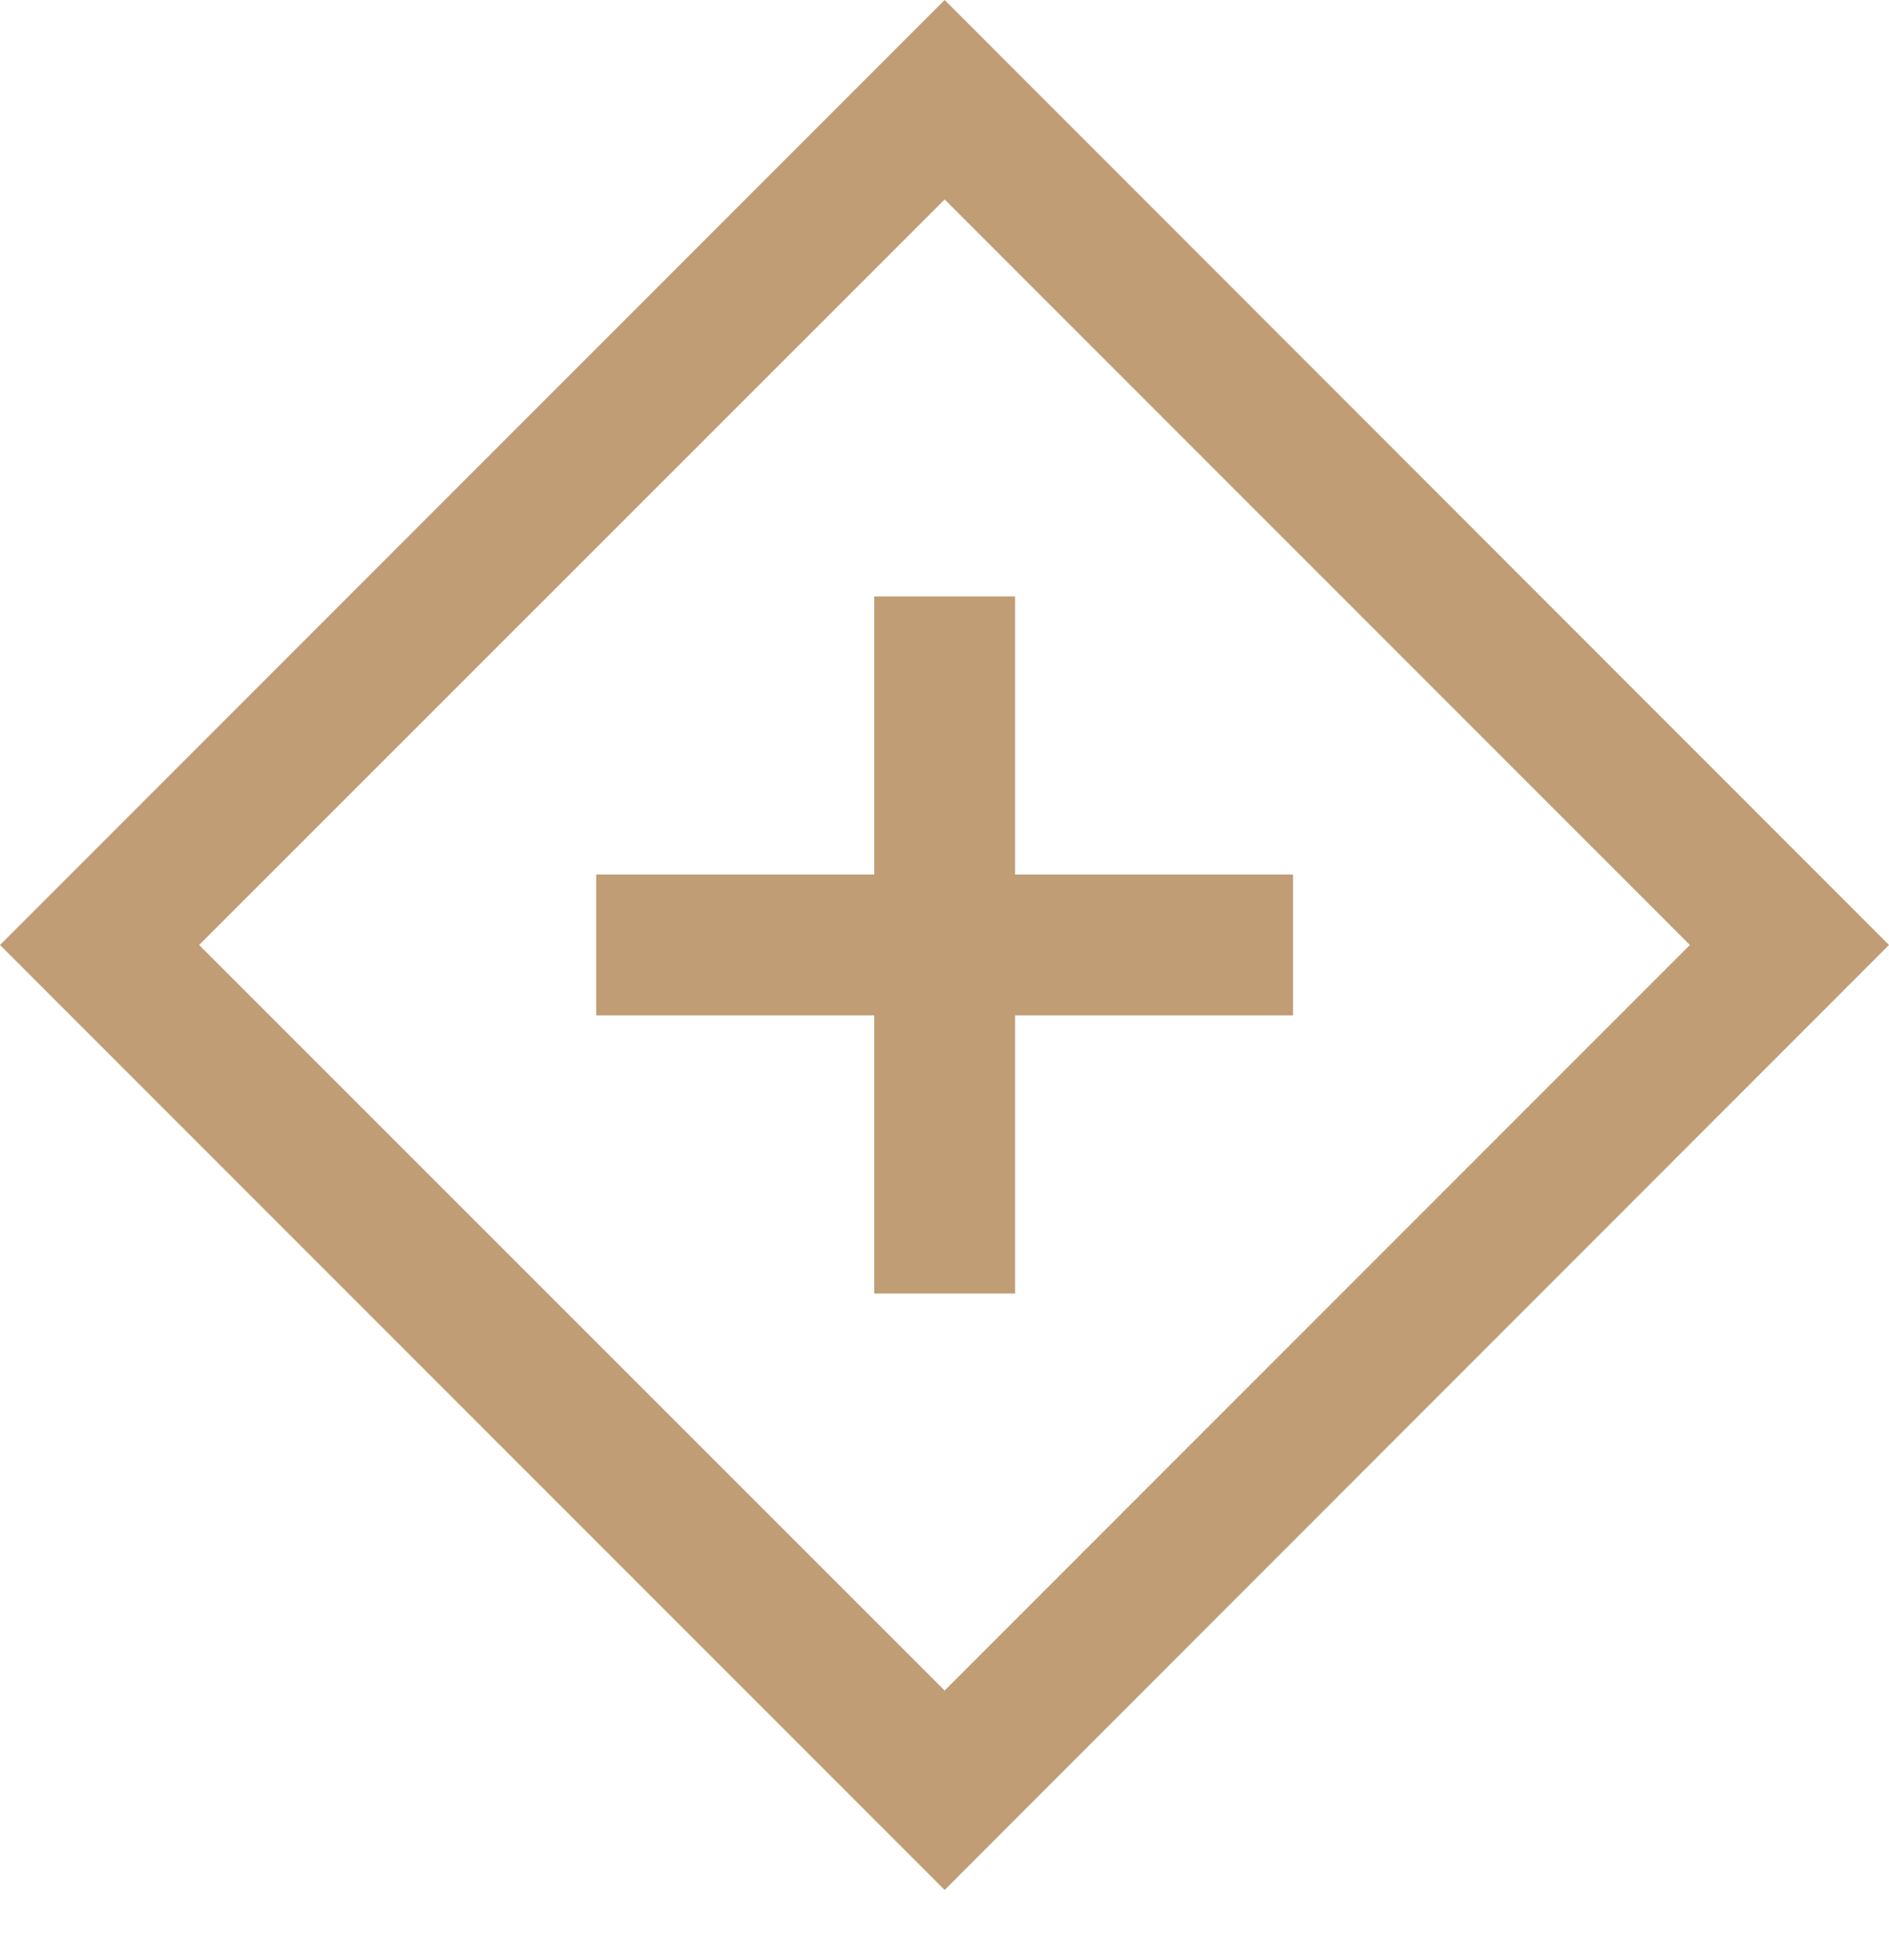 <?xml version="1.0" encoding="UTF-8"?> <svg xmlns="http://www.w3.org/2000/svg" width="27" height="28" viewBox="0 0 27 28" fill="none"> <path d="M13.502 0L0 13.502L13.502 27.004L27 13.502L13.502 0ZM2.846 13.502L13.502 2.85L24.154 13.502L13.502 24.154L2.846 13.502Z" fill="#C09D75"></path> <path d="M14.509 12.495V8.522H12.496V12.495H8.522V14.508H12.496V18.482H14.509V14.508H18.482V12.495H14.509Z" fill="#C09D75"></path> </svg> 